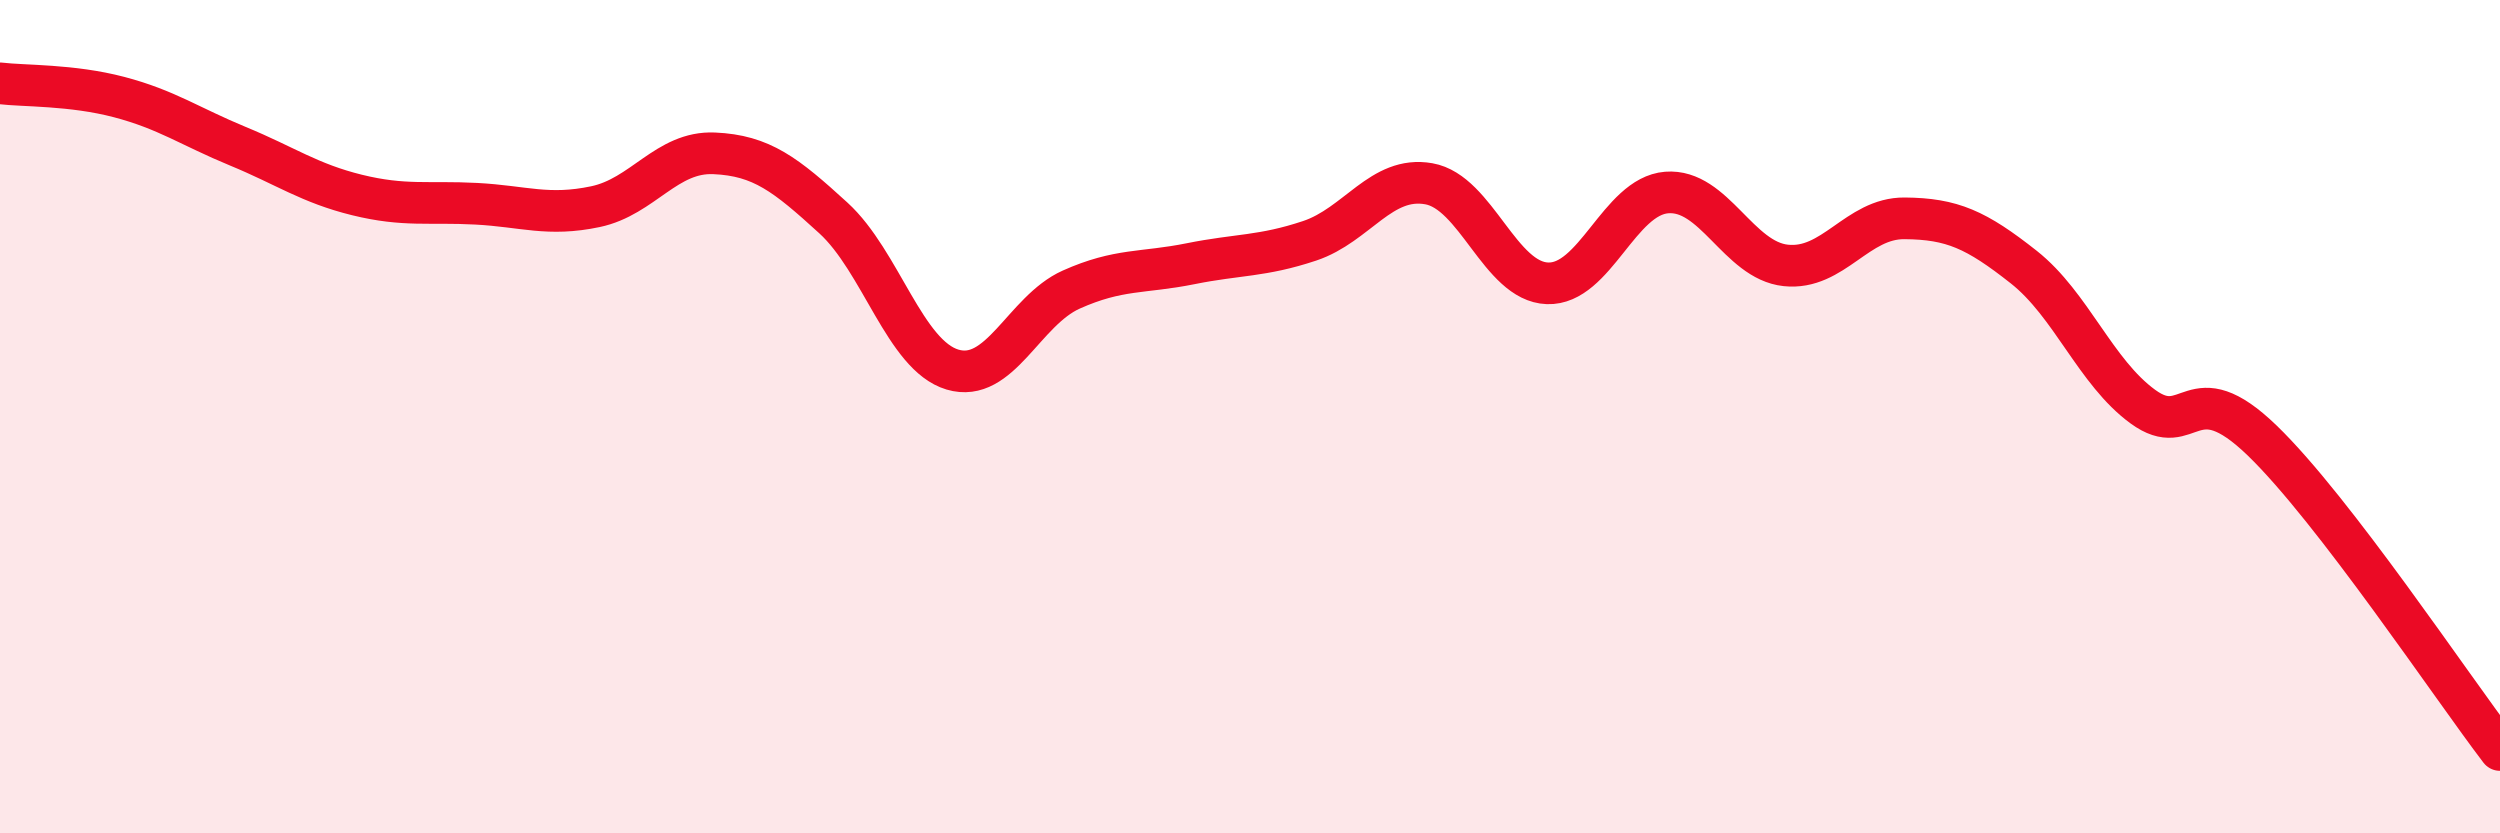 
    <svg width="60" height="20" viewBox="0 0 60 20" xmlns="http://www.w3.org/2000/svg">
      <path
        d="M 0,2 C 0.57,2.07 1.72,2.03 2.86,2.33 C 4,2.63 4.57,3.04 5.71,3.51 C 6.85,3.98 7.43,4.4 8.57,4.68 C 9.71,4.96 10.29,4.83 11.43,4.89 C 12.57,4.95 13.15,5.2 14.29,4.96 C 15.43,4.72 16,3.63 17.14,3.68 C 18.28,3.73 18.86,4.19 20,5.23 C 21.14,6.27 21.72,8.53 22.86,8.87 C 24,9.21 24.57,7.46 25.71,6.95 C 26.85,6.44 27.43,6.56 28.57,6.33 C 29.71,6.1 30.29,6.16 31.43,5.78 C 32.57,5.4 33.15,4.21 34.29,4.41 C 35.43,4.61 36,6.76 37.14,6.8 C 38.28,6.84 38.86,4.71 40,4.62 C 41.14,4.53 41.72,6.25 42.86,6.37 C 44,6.49 44.57,5.23 45.71,5.24 C 46.85,5.25 47.43,5.51 48.57,6.41 C 49.71,7.31 50.29,8.93 51.43,9.76 C 52.57,10.59 52.58,8.92 54.29,10.57 C 56,12.22 58.86,16.51 60,18L60 20L0 20Z"
        fill="#EB0A25"
        opacity="0.1"
        stroke-linecap="round"
        stroke-linejoin="round"
      />
      <path
        d="M 0,2 C 0.57,2.07 1.72,2.03 2.86,2.33 C 4,2.63 4.57,3.04 5.71,3.51 C 6.85,3.98 7.43,4.4 8.57,4.68 C 9.71,4.96 10.29,4.83 11.43,4.89 C 12.57,4.95 13.15,5.2 14.29,4.96 C 15.43,4.72 16,3.63 17.14,3.68 C 18.28,3.73 18.86,4.19 20,5.23 C 21.14,6.27 21.72,8.53 22.86,8.87 C 24,9.21 24.57,7.46 25.71,6.95 C 26.85,6.44 27.43,6.56 28.57,6.33 C 29.71,6.1 30.29,6.16 31.43,5.78 C 32.57,5.4 33.15,4.21 34.29,4.41 C 35.43,4.61 36,6.76 37.14,6.8 C 38.28,6.84 38.86,4.71 40,4.62 C 41.14,4.53 41.72,6.25 42.86,6.37 C 44,6.49 44.57,5.23 45.71,5.24 C 46.85,5.25 47.43,5.51 48.57,6.41 C 49.71,7.31 50.29,8.93 51.43,9.76 C 52.57,10.59 52.58,8.92 54.29,10.57 C 56,12.22 58.86,16.51 60,18"
        stroke="#EB0A25"
        stroke-width="1"
        fill="none"
        stroke-linecap="round"
        stroke-linejoin="round"
      />
    </svg>
  